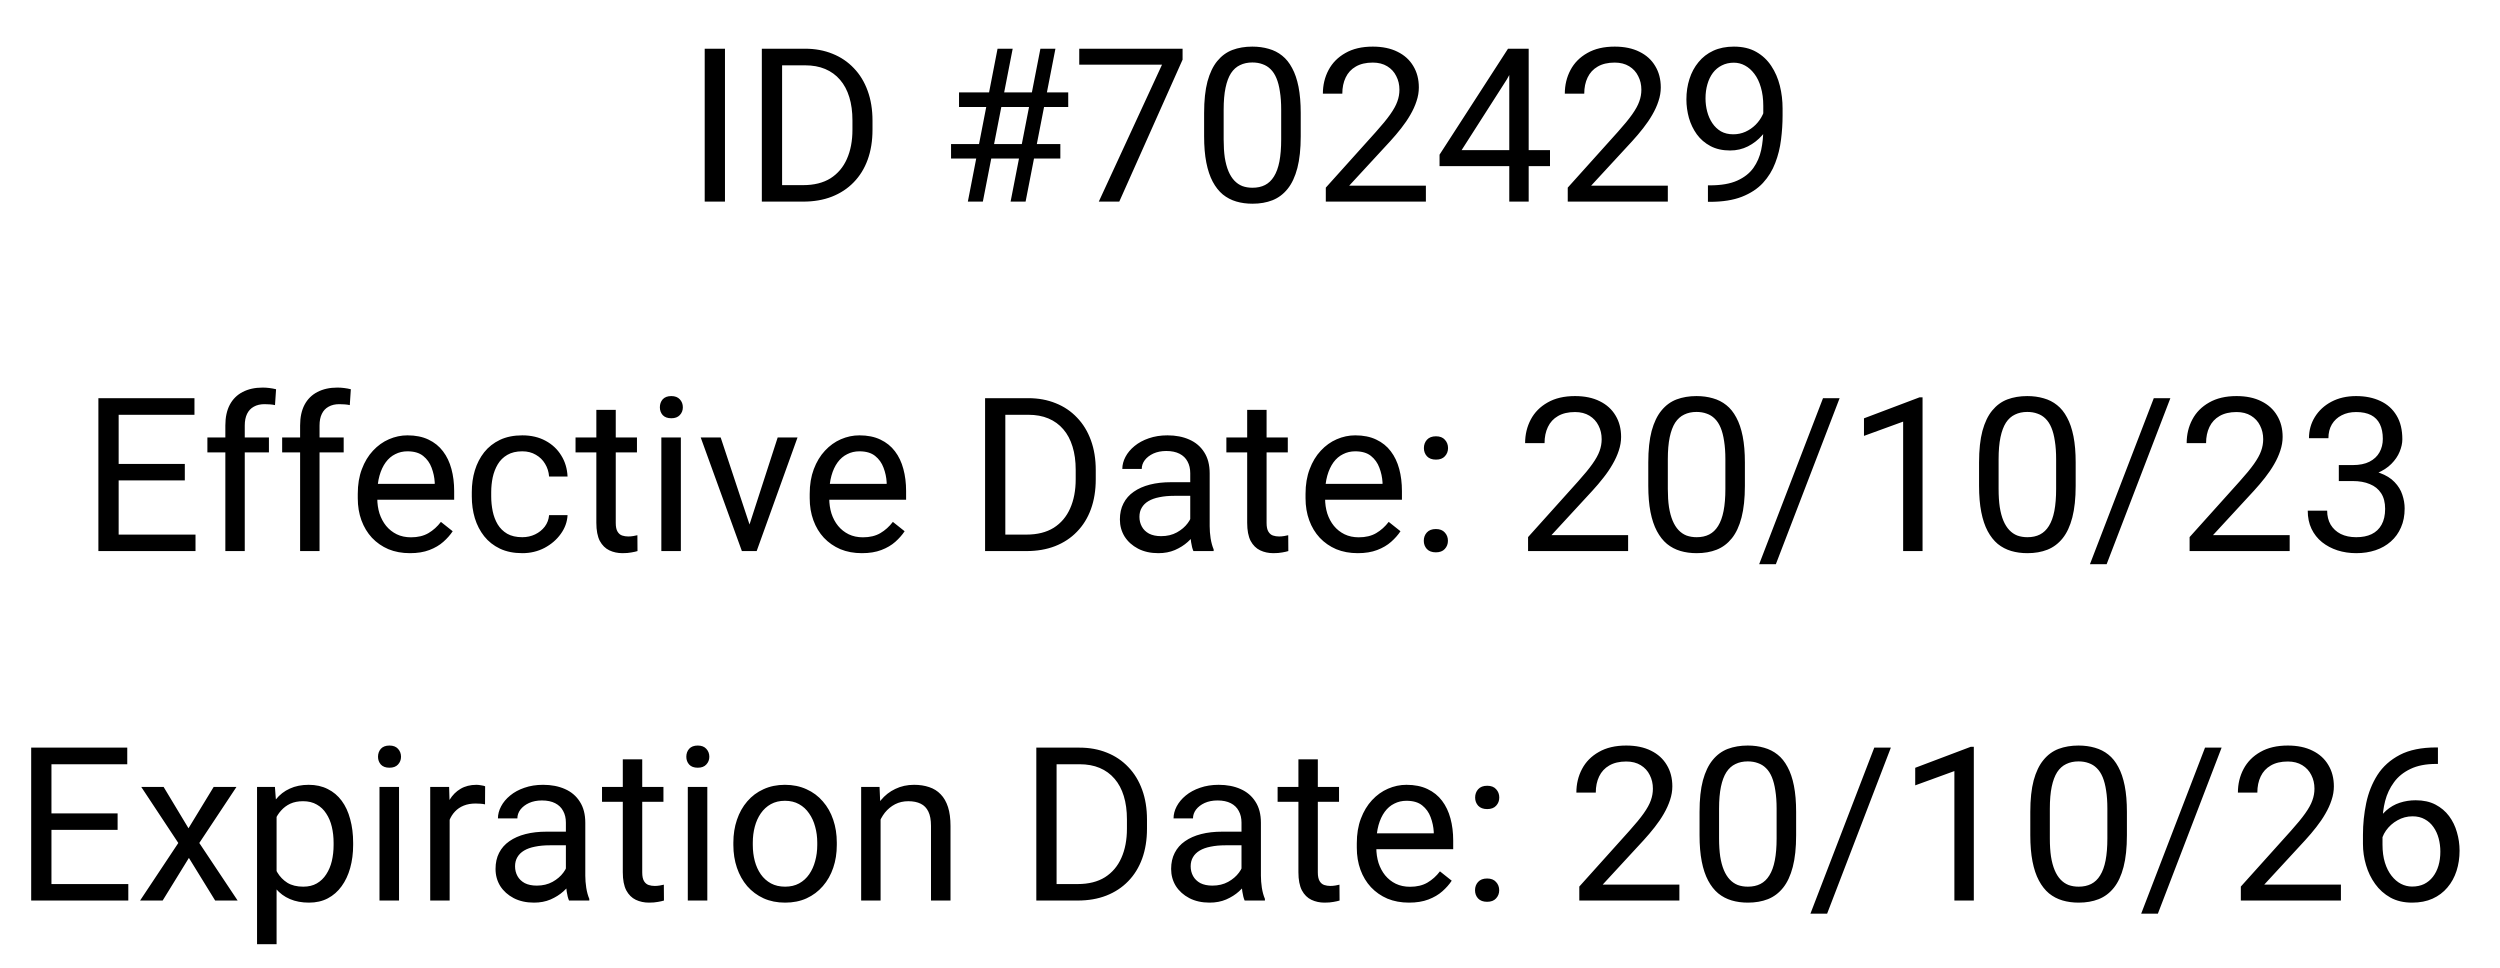<svg xmlns="http://www.w3.org/2000/svg" width="93" height="36" viewBox="0 0 93 36" fill="none"><path d="M26.969 1.812V7.5H26.215V1.812H26.969ZM29.879 7.5H28.691L28.699 6.887H29.879C30.285 6.887 30.624 6.802 30.895 6.633C31.165 6.461 31.369 6.221 31.504 5.914C31.642 5.604 31.711 5.242 31.711 4.828V4.48C31.711 4.155 31.672 3.866 31.594 3.613C31.516 3.358 31.401 3.143 31.25 2.969C31.099 2.792 30.914 2.658 30.695 2.566C30.479 2.475 30.23 2.43 29.949 2.43H28.668V1.812H29.949C30.322 1.812 30.662 1.875 30.969 2C31.276 2.122 31.54 2.301 31.762 2.535C31.986 2.767 32.158 3.048 32.277 3.379C32.397 3.707 32.457 4.077 32.457 4.488V4.828C32.457 5.24 32.397 5.611 32.277 5.941C32.158 6.27 31.984 6.549 31.758 6.781C31.534 7.013 31.263 7.191 30.945 7.316C30.63 7.439 30.275 7.5 29.879 7.5ZM29.094 1.812V7.5H28.34V1.812H29.094ZM36.004 7.5L37.109 1.812H37.672L36.562 7.5H36.004ZM37.594 7.5L38.703 1.812H39.262L38.152 7.5H37.594ZM39.738 3.98H35.676V3.438H39.738V3.98ZM39.445 5.898H35.379V5.359H39.445V5.898ZM43.992 1.812V2.219L41.637 7.5H40.875L43.227 2.406H40.148V1.812H43.992ZM48.387 4.203V5.07C48.387 5.536 48.345 5.93 48.262 6.25C48.178 6.57 48.059 6.828 47.902 7.023C47.746 7.219 47.557 7.361 47.336 7.449C47.117 7.535 46.87 7.578 46.594 7.578C46.375 7.578 46.173 7.551 45.988 7.496C45.803 7.441 45.637 7.354 45.488 7.234C45.342 7.112 45.217 6.953 45.113 6.758C45.009 6.562 44.93 6.326 44.875 6.047C44.82 5.768 44.793 5.443 44.793 5.07V4.203C44.793 3.737 44.835 3.346 44.918 3.031C45.004 2.716 45.125 2.464 45.281 2.273C45.438 2.081 45.625 1.943 45.844 1.859C46.065 1.776 46.312 1.734 46.586 1.734C46.807 1.734 47.01 1.762 47.195 1.816C47.383 1.868 47.55 1.953 47.695 2.07C47.841 2.185 47.965 2.339 48.066 2.531C48.171 2.721 48.25 2.954 48.305 3.23C48.359 3.507 48.387 3.831 48.387 4.203ZM47.66 5.188V4.082C47.66 3.827 47.645 3.603 47.613 3.41C47.585 3.215 47.542 3.048 47.484 2.91C47.427 2.772 47.354 2.66 47.266 2.574C47.18 2.488 47.079 2.426 46.965 2.387C46.853 2.345 46.727 2.324 46.586 2.324C46.414 2.324 46.262 2.357 46.129 2.422C45.996 2.484 45.884 2.585 45.793 2.723C45.704 2.861 45.637 3.042 45.59 3.266C45.543 3.49 45.52 3.762 45.52 4.082V5.188C45.52 5.443 45.534 5.668 45.562 5.863C45.594 6.059 45.639 6.228 45.699 6.371C45.759 6.512 45.832 6.628 45.918 6.719C46.004 6.81 46.103 6.878 46.215 6.922C46.329 6.964 46.456 6.984 46.594 6.984C46.771 6.984 46.926 6.951 47.059 6.883C47.191 6.815 47.302 6.71 47.391 6.566C47.482 6.421 47.55 6.234 47.594 6.008C47.638 5.779 47.66 5.505 47.66 5.188ZM53.043 6.906V7.5H49.32V6.98L51.184 4.906C51.413 4.651 51.59 4.435 51.715 4.258C51.842 4.078 51.931 3.918 51.98 3.777C52.033 3.634 52.059 3.488 52.059 3.34C52.059 3.152 52.02 2.983 51.941 2.832C51.866 2.678 51.754 2.556 51.605 2.465C51.457 2.374 51.277 2.328 51.066 2.328C50.814 2.328 50.603 2.378 50.434 2.477C50.267 2.573 50.142 2.708 50.059 2.883C49.975 3.057 49.934 3.258 49.934 3.484H49.211C49.211 3.164 49.281 2.871 49.422 2.605C49.562 2.34 49.771 2.129 50.047 1.973C50.323 1.814 50.663 1.734 51.066 1.734C51.426 1.734 51.733 1.798 51.988 1.926C52.243 2.051 52.439 2.228 52.574 2.457C52.712 2.684 52.781 2.949 52.781 3.254C52.781 3.421 52.753 3.59 52.695 3.762C52.641 3.931 52.564 4.1 52.465 4.27C52.368 4.439 52.255 4.605 52.125 4.77C51.997 4.934 51.861 5.095 51.715 5.254L50.191 6.906H53.043ZM57.66 5.586V6.18H53.551V5.754L56.098 1.812H56.688L56.055 2.953L54.371 5.586H57.66ZM56.867 1.812V7.5H56.145V1.812H56.867ZM62.043 6.906V7.5H58.32V6.98L60.184 4.906C60.413 4.651 60.59 4.435 60.715 4.258C60.842 4.078 60.931 3.918 60.98 3.777C61.033 3.634 61.059 3.488 61.059 3.34C61.059 3.152 61.02 2.983 60.941 2.832C60.866 2.678 60.754 2.556 60.605 2.465C60.457 2.374 60.277 2.328 60.066 2.328C59.814 2.328 59.603 2.378 59.434 2.477C59.267 2.573 59.142 2.708 59.059 2.883C58.975 3.057 58.934 3.258 58.934 3.484H58.211C58.211 3.164 58.281 2.871 58.422 2.605C58.562 2.34 58.771 2.129 59.047 1.973C59.323 1.814 59.663 1.734 60.066 1.734C60.426 1.734 60.733 1.798 60.988 1.926C61.243 2.051 61.439 2.228 61.574 2.457C61.712 2.684 61.781 2.949 61.781 3.254C61.781 3.421 61.753 3.59 61.695 3.762C61.641 3.931 61.564 4.1 61.465 4.27C61.368 4.439 61.255 4.605 61.125 4.77C60.997 4.934 60.861 5.095 60.715 5.254L59.191 6.906H62.043ZM63.535 6.895H63.609C64.026 6.895 64.365 6.836 64.625 6.719C64.885 6.602 65.086 6.444 65.227 6.246C65.367 6.048 65.463 5.826 65.516 5.578C65.568 5.328 65.594 5.072 65.594 4.809V3.938C65.594 3.68 65.564 3.451 65.504 3.25C65.447 3.049 65.366 2.882 65.262 2.746C65.16 2.611 65.044 2.508 64.914 2.438C64.784 2.367 64.646 2.332 64.5 2.332C64.333 2.332 64.184 2.366 64.051 2.434C63.921 2.499 63.81 2.591 63.719 2.711C63.63 2.831 63.562 2.971 63.516 3.133C63.469 3.294 63.445 3.47 63.445 3.66C63.445 3.829 63.466 3.993 63.508 4.152C63.55 4.311 63.613 4.454 63.699 4.582C63.785 4.71 63.892 4.811 64.019 4.887C64.15 4.96 64.302 4.996 64.477 4.996C64.638 4.996 64.789 4.965 64.93 4.902C65.073 4.837 65.199 4.75 65.309 4.641C65.421 4.529 65.509 4.402 65.574 4.262C65.642 4.121 65.681 3.974 65.691 3.82H66.035C66.035 4.036 65.992 4.25 65.906 4.461C65.823 4.669 65.706 4.859 65.555 5.031C65.404 5.203 65.227 5.341 65.023 5.445C64.82 5.547 64.599 5.598 64.359 5.598C64.078 5.598 63.835 5.543 63.629 5.434C63.423 5.324 63.254 5.178 63.121 4.996C62.991 4.814 62.893 4.611 62.828 4.387C62.766 4.16 62.734 3.931 62.734 3.699C62.734 3.428 62.772 3.174 62.848 2.938C62.923 2.701 63.035 2.492 63.184 2.312C63.332 2.13 63.516 1.988 63.734 1.887C63.956 1.785 64.211 1.734 64.5 1.734C64.826 1.734 65.103 1.799 65.332 1.93C65.561 2.06 65.747 2.234 65.891 2.453C66.037 2.672 66.143 2.918 66.211 3.191C66.279 3.465 66.312 3.746 66.312 4.035V4.297C66.312 4.591 66.293 4.891 66.254 5.195C66.217 5.497 66.146 5.786 66.039 6.062C65.935 6.339 65.783 6.586 65.582 6.805C65.382 7.021 65.12 7.193 64.797 7.32C64.477 7.445 64.081 7.508 63.609 7.508H63.535V6.895Z" fill="black"></path><path d="M7.273 19.887V20.5H4.262V19.887H7.273ZM4.414 14.812V20.5H3.66V14.812H4.414ZM6.875 17.258V17.871H4.262V17.258H6.875ZM7.234 14.812V15.43H4.262V14.812H7.234ZM9.105 20.5H8.383V15.828C8.383 15.523 8.438 15.267 8.547 15.059C8.659 14.848 8.819 14.689 9.027 14.582C9.236 14.473 9.483 14.418 9.77 14.418C9.853 14.418 9.936 14.423 10.02 14.434C10.105 14.444 10.189 14.46 10.27 14.48L10.23 15.07C10.176 15.057 10.113 15.048 10.043 15.043C9.975 15.038 9.908 15.035 9.84 15.035C9.686 15.035 9.553 15.066 9.441 15.129C9.332 15.189 9.249 15.277 9.191 15.395C9.134 15.512 9.105 15.656 9.105 15.828V20.5ZM10.004 16.273V16.828H7.715V16.273H10.004ZM11.887 20.5H11.164V15.828C11.164 15.523 11.219 15.267 11.328 15.059C11.44 14.848 11.6 14.689 11.809 14.582C12.017 14.473 12.264 14.418 12.551 14.418C12.634 14.418 12.717 14.423 12.801 14.434C12.887 14.444 12.97 14.46 13.051 14.48L13.012 15.07C12.957 15.057 12.895 15.048 12.824 15.043C12.757 15.038 12.689 15.035 12.621 15.035C12.467 15.035 12.335 15.066 12.223 15.129C12.113 15.189 12.03 15.277 11.973 15.395C11.915 15.512 11.887 15.656 11.887 15.828V20.5ZM12.785 16.273V16.828H10.496V16.273H12.785ZM15.25 20.578C14.956 20.578 14.689 20.529 14.449 20.43C14.212 20.328 14.008 20.186 13.836 20.004C13.667 19.822 13.537 19.605 13.445 19.355C13.354 19.105 13.309 18.832 13.309 18.535V18.371C13.309 18.027 13.359 17.721 13.461 17.453C13.562 17.182 13.7 16.953 13.875 16.766C14.05 16.578 14.247 16.436 14.469 16.34C14.69 16.244 14.919 16.195 15.156 16.195C15.458 16.195 15.719 16.247 15.938 16.352C16.159 16.456 16.34 16.602 16.48 16.789C16.621 16.974 16.725 17.193 16.793 17.445C16.861 17.695 16.895 17.969 16.895 18.266V18.59H13.738V18H16.172V17.945C16.162 17.758 16.122 17.576 16.055 17.398C15.99 17.221 15.885 17.076 15.742 16.961C15.599 16.846 15.404 16.789 15.156 16.789C14.992 16.789 14.841 16.824 14.703 16.895C14.565 16.962 14.447 17.064 14.348 17.199C14.249 17.335 14.172 17.5 14.117 17.695C14.062 17.891 14.035 18.116 14.035 18.371V18.535C14.035 18.736 14.062 18.924 14.117 19.102C14.175 19.276 14.257 19.43 14.363 19.562C14.473 19.695 14.604 19.799 14.758 19.875C14.914 19.951 15.091 19.988 15.289 19.988C15.544 19.988 15.76 19.936 15.938 19.832C16.115 19.728 16.27 19.588 16.402 19.414L16.84 19.762C16.749 19.9 16.633 20.031 16.492 20.156C16.352 20.281 16.178 20.383 15.973 20.461C15.77 20.539 15.529 20.578 15.25 20.578ZM19.43 19.984C19.602 19.984 19.76 19.949 19.906 19.879C20.052 19.809 20.172 19.712 20.266 19.59C20.359 19.465 20.413 19.323 20.426 19.164H21.113C21.1 19.414 21.016 19.647 20.859 19.863C20.706 20.077 20.504 20.25 20.254 20.383C20.004 20.513 19.729 20.578 19.43 20.578C19.112 20.578 18.835 20.522 18.598 20.41C18.363 20.298 18.168 20.145 18.012 19.949C17.858 19.754 17.742 19.53 17.664 19.277C17.588 19.022 17.551 18.753 17.551 18.469V18.305C17.551 18.021 17.588 17.753 17.664 17.5C17.742 17.245 17.858 17.02 18.012 16.824C18.168 16.629 18.363 16.475 18.598 16.363C18.835 16.251 19.112 16.195 19.43 16.195C19.76 16.195 20.049 16.263 20.297 16.398C20.544 16.531 20.738 16.713 20.879 16.945C21.022 17.174 21.1 17.435 21.113 17.727H20.426C20.413 17.552 20.363 17.395 20.277 17.254C20.194 17.113 20.079 17.001 19.934 16.918C19.79 16.832 19.622 16.789 19.43 16.789C19.208 16.789 19.022 16.833 18.871 16.922C18.723 17.008 18.604 17.125 18.516 17.273C18.43 17.419 18.367 17.582 18.328 17.762C18.292 17.939 18.273 18.12 18.273 18.305V18.469C18.273 18.654 18.292 18.836 18.328 19.016C18.365 19.195 18.426 19.358 18.512 19.504C18.6 19.65 18.719 19.767 18.867 19.855C19.018 19.941 19.206 19.984 19.43 19.984ZM23.695 16.273V16.828H21.41V16.273H23.695ZM22.184 15.246H22.906V19.453C22.906 19.596 22.928 19.704 22.973 19.777C23.017 19.85 23.074 19.898 23.145 19.922C23.215 19.945 23.29 19.957 23.371 19.957C23.431 19.957 23.494 19.952 23.559 19.941C23.626 19.928 23.677 19.918 23.711 19.91L23.715 20.5C23.658 20.518 23.582 20.535 23.488 20.551C23.397 20.569 23.287 20.578 23.156 20.578C22.979 20.578 22.816 20.543 22.668 20.473C22.52 20.402 22.401 20.285 22.312 20.121C22.227 19.954 22.184 19.73 22.184 19.449V15.246ZM25.328 16.273V20.5H24.602V16.273H25.328ZM24.547 15.152C24.547 15.035 24.582 14.936 24.652 14.855C24.725 14.775 24.832 14.734 24.973 14.734C25.111 14.734 25.216 14.775 25.289 14.855C25.365 14.936 25.402 15.035 25.402 15.152C25.402 15.264 25.365 15.361 25.289 15.441C25.216 15.52 25.111 15.559 24.973 15.559C24.832 15.559 24.725 15.52 24.652 15.441C24.582 15.361 24.547 15.264 24.547 15.152ZM27.773 19.848L28.93 16.273H29.668L28.148 20.5H27.664L27.773 19.848ZM26.809 16.273L28 19.867L28.082 20.5H27.598L26.066 16.273H26.809ZM32.062 20.578C31.768 20.578 31.501 20.529 31.262 20.43C31.025 20.328 30.82 20.186 30.648 20.004C30.479 19.822 30.349 19.605 30.258 19.355C30.167 19.105 30.121 18.832 30.121 18.535V18.371C30.121 18.027 30.172 17.721 30.273 17.453C30.375 17.182 30.513 16.953 30.688 16.766C30.862 16.578 31.06 16.436 31.281 16.34C31.503 16.244 31.732 16.195 31.969 16.195C32.271 16.195 32.531 16.247 32.75 16.352C32.971 16.456 33.152 16.602 33.293 16.789C33.434 16.974 33.538 17.193 33.605 17.445C33.673 17.695 33.707 17.969 33.707 18.266V18.59H30.551V18H32.984V17.945C32.974 17.758 32.935 17.576 32.867 17.398C32.802 17.221 32.698 17.076 32.555 16.961C32.411 16.846 32.216 16.789 31.969 16.789C31.805 16.789 31.654 16.824 31.516 16.895C31.378 16.962 31.259 17.064 31.16 17.199C31.061 17.335 30.984 17.5 30.93 17.695C30.875 17.891 30.848 18.116 30.848 18.371V18.535C30.848 18.736 30.875 18.924 30.93 19.102C30.987 19.276 31.069 19.43 31.176 19.562C31.285 19.695 31.417 19.799 31.57 19.875C31.727 19.951 31.904 19.988 32.102 19.988C32.357 19.988 32.573 19.936 32.75 19.832C32.927 19.728 33.082 19.588 33.215 19.414L33.652 19.762C33.561 19.9 33.445 20.031 33.305 20.156C33.164 20.281 32.991 20.383 32.785 20.461C32.582 20.539 32.341 20.578 32.062 20.578ZM38.184 20.5H36.996L37.004 19.887H38.184C38.59 19.887 38.928 19.802 39.199 19.633C39.47 19.461 39.673 19.221 39.809 18.914C39.947 18.604 40.016 18.242 40.016 17.828V17.48C40.016 17.155 39.977 16.866 39.898 16.613C39.82 16.358 39.706 16.143 39.555 15.969C39.404 15.792 39.219 15.658 39 15.566C38.784 15.475 38.535 15.43 38.254 15.43H36.973V14.812H38.254C38.626 14.812 38.966 14.875 39.273 15C39.581 15.122 39.845 15.301 40.066 15.535C40.29 15.767 40.462 16.048 40.582 16.379C40.702 16.707 40.762 17.077 40.762 17.488V17.828C40.762 18.24 40.702 18.611 40.582 18.941C40.462 19.27 40.289 19.549 40.062 19.781C39.839 20.013 39.568 20.191 39.25 20.316C38.935 20.439 38.579 20.5 38.184 20.5ZM37.398 14.812V20.5H36.645V14.812H37.398ZM44.277 19.777V17.602C44.277 17.435 44.243 17.29 44.176 17.168C44.111 17.043 44.012 16.947 43.879 16.879C43.746 16.811 43.582 16.777 43.387 16.777C43.204 16.777 43.044 16.809 42.906 16.871C42.771 16.934 42.664 17.016 42.586 17.117C42.51 17.219 42.473 17.328 42.473 17.445H41.75C41.75 17.294 41.789 17.145 41.867 16.996C41.945 16.848 42.057 16.713 42.203 16.594C42.352 16.471 42.529 16.375 42.734 16.305C42.943 16.232 43.175 16.195 43.43 16.195C43.737 16.195 44.008 16.247 44.242 16.352C44.479 16.456 44.664 16.613 44.797 16.824C44.932 17.033 45 17.294 45 17.609V19.578C45 19.719 45.012 19.869 45.035 20.027C45.061 20.186 45.099 20.323 45.148 20.438V20.5H44.395C44.358 20.417 44.329 20.306 44.309 20.168C44.288 20.027 44.277 19.897 44.277 19.777ZM44.402 17.938L44.41 18.445H43.68C43.474 18.445 43.29 18.462 43.129 18.496C42.967 18.527 42.832 18.576 42.723 18.641C42.613 18.706 42.53 18.788 42.473 18.887C42.415 18.983 42.387 19.096 42.387 19.227C42.387 19.359 42.417 19.48 42.477 19.59C42.536 19.699 42.626 19.787 42.746 19.852C42.868 19.914 43.018 19.945 43.195 19.945C43.417 19.945 43.612 19.898 43.781 19.805C43.95 19.711 44.085 19.596 44.184 19.461C44.285 19.326 44.34 19.194 44.348 19.066L44.656 19.414C44.638 19.523 44.589 19.645 44.508 19.777C44.427 19.91 44.319 20.038 44.184 20.16C44.051 20.28 43.892 20.38 43.707 20.461C43.525 20.539 43.319 20.578 43.09 20.578C42.803 20.578 42.552 20.522 42.336 20.41C42.122 20.298 41.956 20.148 41.836 19.961C41.719 19.771 41.66 19.559 41.66 19.324C41.66 19.098 41.704 18.898 41.793 18.727C41.882 18.552 42.009 18.408 42.176 18.293C42.342 18.176 42.543 18.087 42.777 18.027C43.012 17.967 43.273 17.938 43.562 17.938H44.402ZM47.906 16.273V16.828H45.621V16.273H47.906ZM46.395 15.246H47.117V19.453C47.117 19.596 47.139 19.704 47.184 19.777C47.228 19.85 47.285 19.898 47.355 19.922C47.426 19.945 47.501 19.957 47.582 19.957C47.642 19.957 47.704 19.952 47.77 19.941C47.837 19.928 47.888 19.918 47.922 19.91L47.926 20.5C47.868 20.518 47.793 20.535 47.699 20.551C47.608 20.569 47.497 20.578 47.367 20.578C47.19 20.578 47.027 20.543 46.879 20.473C46.73 20.402 46.612 20.285 46.523 20.121C46.438 19.954 46.395 19.73 46.395 19.449V15.246ZM50.508 20.578C50.214 20.578 49.947 20.529 49.707 20.43C49.47 20.328 49.266 20.186 49.094 20.004C48.925 19.822 48.794 19.605 48.703 19.355C48.612 19.105 48.566 18.832 48.566 18.535V18.371C48.566 18.027 48.617 17.721 48.719 17.453C48.82 17.182 48.958 16.953 49.133 16.766C49.307 16.578 49.505 16.436 49.727 16.34C49.948 16.244 50.177 16.195 50.414 16.195C50.716 16.195 50.977 16.247 51.195 16.352C51.417 16.456 51.598 16.602 51.738 16.789C51.879 16.974 51.983 17.193 52.051 17.445C52.118 17.695 52.152 17.969 52.152 18.266V18.59H48.996V18H51.43V17.945C51.419 17.758 51.38 17.576 51.312 17.398C51.247 17.221 51.143 17.076 51 16.961C50.857 16.846 50.661 16.789 50.414 16.789C50.25 16.789 50.099 16.824 49.961 16.895C49.823 16.962 49.704 17.064 49.605 17.199C49.507 17.335 49.43 17.5 49.375 17.695C49.32 17.891 49.293 18.116 49.293 18.371V18.535C49.293 18.736 49.32 18.924 49.375 19.102C49.432 19.276 49.514 19.43 49.621 19.562C49.73 19.695 49.862 19.799 50.016 19.875C50.172 19.951 50.349 19.988 50.547 19.988C50.802 19.988 51.018 19.936 51.195 19.832C51.372 19.728 51.527 19.588 51.66 19.414L52.098 19.762C52.007 19.9 51.891 20.031 51.75 20.156C51.609 20.281 51.436 20.383 51.23 20.461C51.027 20.539 50.786 20.578 50.508 20.578ZM52.965 20.117C52.965 19.995 53.003 19.892 53.078 19.809C53.156 19.723 53.268 19.68 53.414 19.68C53.56 19.68 53.671 19.723 53.746 19.809C53.824 19.892 53.863 19.995 53.863 20.117C53.863 20.237 53.824 20.338 53.746 20.422C53.671 20.505 53.56 20.547 53.414 20.547C53.268 20.547 53.156 20.505 53.078 20.422C53.003 20.338 52.965 20.237 52.965 20.117ZM52.969 16.668C52.969 16.546 53.007 16.443 53.082 16.359C53.16 16.273 53.272 16.23 53.418 16.23C53.564 16.23 53.675 16.273 53.75 16.359C53.828 16.443 53.867 16.546 53.867 16.668C53.867 16.788 53.828 16.889 53.75 16.973C53.675 17.056 53.564 17.098 53.418 17.098C53.272 17.098 53.16 17.056 53.082 16.973C53.007 16.889 52.969 16.788 52.969 16.668ZM60.566 19.906V20.5H56.844V19.98L58.707 17.906C58.936 17.651 59.113 17.435 59.238 17.258C59.366 17.078 59.454 16.918 59.504 16.777C59.556 16.634 59.582 16.488 59.582 16.34C59.582 16.152 59.543 15.983 59.465 15.832C59.389 15.678 59.277 15.556 59.129 15.465C58.98 15.374 58.801 15.328 58.59 15.328C58.337 15.328 58.126 15.378 57.957 15.477C57.79 15.573 57.665 15.708 57.582 15.883C57.499 16.057 57.457 16.258 57.457 16.484H56.734C56.734 16.164 56.805 15.871 56.945 15.605C57.086 15.34 57.294 15.129 57.57 14.973C57.846 14.814 58.186 14.734 58.59 14.734C58.949 14.734 59.257 14.798 59.512 14.926C59.767 15.051 59.962 15.228 60.098 15.457C60.236 15.684 60.305 15.949 60.305 16.254C60.305 16.421 60.276 16.59 60.219 16.762C60.164 16.931 60.087 17.1 59.988 17.27C59.892 17.439 59.779 17.605 59.648 17.77C59.521 17.934 59.384 18.095 59.238 18.254L57.715 19.906H60.566ZM64.91 17.203V18.07C64.91 18.537 64.868 18.93 64.785 19.25C64.702 19.57 64.582 19.828 64.426 20.023C64.269 20.219 64.081 20.361 63.859 20.449C63.641 20.535 63.393 20.578 63.117 20.578C62.898 20.578 62.697 20.551 62.512 20.496C62.327 20.441 62.16 20.354 62.012 20.234C61.866 20.112 61.741 19.953 61.637 19.758C61.533 19.562 61.453 19.326 61.398 19.047C61.344 18.768 61.316 18.443 61.316 18.07V17.203C61.316 16.737 61.358 16.346 61.441 16.031C61.527 15.716 61.648 15.463 61.805 15.273C61.961 15.081 62.148 14.943 62.367 14.859C62.589 14.776 62.836 14.734 63.109 14.734C63.331 14.734 63.534 14.762 63.719 14.816C63.906 14.868 64.073 14.953 64.219 15.07C64.365 15.185 64.488 15.338 64.59 15.531C64.694 15.721 64.773 15.954 64.828 16.23C64.883 16.506 64.91 16.831 64.91 17.203ZM64.184 18.188V17.082C64.184 16.827 64.168 16.603 64.137 16.41C64.108 16.215 64.065 16.048 64.008 15.91C63.95 15.772 63.878 15.66 63.789 15.574C63.703 15.488 63.603 15.426 63.488 15.387C63.376 15.345 63.25 15.324 63.109 15.324C62.938 15.324 62.785 15.357 62.652 15.422C62.52 15.484 62.408 15.585 62.316 15.723C62.228 15.861 62.16 16.042 62.113 16.266C62.066 16.49 62.043 16.762 62.043 17.082V18.188C62.043 18.443 62.057 18.668 62.086 18.863C62.117 19.059 62.163 19.228 62.223 19.371C62.283 19.512 62.355 19.628 62.441 19.719C62.527 19.81 62.626 19.878 62.738 19.922C62.853 19.963 62.979 19.984 63.117 19.984C63.294 19.984 63.449 19.951 63.582 19.883C63.715 19.815 63.825 19.71 63.914 19.566C64.005 19.421 64.073 19.234 64.117 19.008C64.162 18.779 64.184 18.505 64.184 18.188ZM68.434 14.812L66.062 20.988H65.441L67.816 14.812H68.434ZM71.519 14.781V20.5H70.797V15.684L69.34 16.215V15.562L71.406 14.781H71.519ZM77.215 17.203V18.07C77.215 18.537 77.173 18.93 77.09 19.25C77.007 19.57 76.887 19.828 76.731 20.023C76.574 20.219 76.385 20.361 76.164 20.449C75.945 20.535 75.698 20.578 75.422 20.578C75.203 20.578 75.001 20.551 74.816 20.496C74.632 20.441 74.465 20.354 74.316 20.234C74.171 20.112 74.046 19.953 73.941 19.758C73.837 19.562 73.758 19.326 73.703 19.047C73.648 18.768 73.621 18.443 73.621 18.07V17.203C73.621 16.737 73.663 16.346 73.746 16.031C73.832 15.716 73.953 15.463 74.109 15.273C74.266 15.081 74.453 14.943 74.672 14.859C74.893 14.776 75.141 14.734 75.414 14.734C75.635 14.734 75.838 14.762 76.023 14.816C76.211 14.868 76.378 14.953 76.523 15.07C76.669 15.185 76.793 15.338 76.894 15.531C76.999 15.721 77.078 15.954 77.133 16.23C77.188 16.506 77.215 16.831 77.215 17.203ZM76.488 18.188V17.082C76.488 16.827 76.473 16.603 76.441 16.41C76.413 16.215 76.37 16.048 76.312 15.91C76.255 15.772 76.182 15.66 76.094 15.574C76.008 15.488 75.908 15.426 75.793 15.387C75.681 15.345 75.555 15.324 75.414 15.324C75.242 15.324 75.09 15.357 74.957 15.422C74.824 15.484 74.712 15.585 74.621 15.723C74.533 15.861 74.465 16.042 74.418 16.266C74.371 16.49 74.348 16.762 74.348 17.082V18.188C74.348 18.443 74.362 18.668 74.391 18.863C74.422 19.059 74.467 19.228 74.527 19.371C74.587 19.512 74.66 19.628 74.746 19.719C74.832 19.81 74.931 19.878 75.043 19.922C75.158 19.963 75.284 19.984 75.422 19.984C75.599 19.984 75.754 19.951 75.887 19.883C76.019 19.815 76.13 19.71 76.219 19.566C76.31 19.421 76.378 19.234 76.422 19.008C76.466 18.779 76.488 18.505 76.488 18.188ZM80.738 14.812L78.367 20.988H77.746L80.121 14.812H80.738ZM85.176 19.906V20.5H81.453V19.98L83.316 17.906C83.546 17.651 83.723 17.435 83.848 17.258C83.975 17.078 84.064 16.918 84.113 16.777C84.165 16.634 84.191 16.488 84.191 16.34C84.191 16.152 84.152 15.983 84.074 15.832C83.999 15.678 83.887 15.556 83.738 15.465C83.59 15.374 83.41 15.328 83.199 15.328C82.947 15.328 82.736 15.378 82.566 15.477C82.4 15.573 82.275 15.708 82.191 15.883C82.108 16.057 82.066 16.258 82.066 16.484H81.344C81.344 16.164 81.414 15.871 81.555 15.605C81.695 15.34 81.904 15.129 82.18 14.973C82.456 14.814 82.796 14.734 83.199 14.734C83.559 14.734 83.866 14.798 84.121 14.926C84.376 15.051 84.572 15.228 84.707 15.457C84.845 15.684 84.914 15.949 84.914 16.254C84.914 16.421 84.885 16.59 84.828 16.762C84.773 16.931 84.697 17.1 84.598 17.27C84.501 17.439 84.388 17.605 84.258 17.77C84.13 17.934 83.993 18.095 83.848 18.254L82.324 19.906H85.176ZM87.004 17.301H87.519C87.772 17.301 87.981 17.259 88.144 17.176C88.311 17.09 88.435 16.974 88.516 16.828C88.599 16.68 88.641 16.513 88.641 16.328C88.641 16.109 88.604 15.926 88.531 15.777C88.458 15.629 88.349 15.517 88.203 15.441C88.057 15.366 87.872 15.328 87.648 15.328C87.445 15.328 87.266 15.368 87.109 15.449C86.956 15.527 86.835 15.639 86.746 15.785C86.66 15.931 86.617 16.103 86.617 16.301H85.894C85.894 16.012 85.967 15.749 86.113 15.512C86.259 15.275 86.463 15.086 86.727 14.945C86.992 14.805 87.299 14.734 87.648 14.734C87.992 14.734 88.293 14.796 88.551 14.918C88.809 15.038 89.009 15.217 89.152 15.457C89.296 15.694 89.367 15.99 89.367 16.344C89.367 16.487 89.333 16.641 89.266 16.805C89.201 16.966 89.098 17.117 88.957 17.258C88.819 17.398 88.639 17.514 88.418 17.605C88.197 17.694 87.931 17.738 87.621 17.738H87.004V17.301ZM87.004 17.895V17.461H87.621C87.983 17.461 88.283 17.504 88.519 17.59C88.757 17.676 88.943 17.79 89.078 17.934C89.216 18.077 89.312 18.234 89.367 18.406C89.424 18.576 89.453 18.745 89.453 18.914C89.453 19.18 89.408 19.415 89.316 19.621C89.228 19.827 89.102 20.001 88.938 20.145C88.776 20.288 88.586 20.396 88.367 20.469C88.148 20.542 87.91 20.578 87.652 20.578C87.405 20.578 87.172 20.543 86.953 20.473C86.737 20.402 86.546 20.301 86.379 20.168C86.212 20.033 86.082 19.867 85.988 19.672C85.894 19.474 85.848 19.249 85.848 18.996H86.57C86.57 19.194 86.613 19.367 86.699 19.516C86.788 19.664 86.913 19.78 87.074 19.863C87.238 19.944 87.431 19.984 87.652 19.984C87.874 19.984 88.064 19.947 88.223 19.871C88.384 19.793 88.508 19.676 88.594 19.52C88.682 19.363 88.727 19.167 88.727 18.93C88.727 18.693 88.677 18.499 88.578 18.348C88.479 18.194 88.338 18.081 88.156 18.008C87.977 17.932 87.764 17.895 87.519 17.895H87.004Z" fill="black"></path><path d="M4.773 32.887V33.5H1.762V32.887H4.773ZM1.914 27.812V33.5H1.16V27.812H1.914ZM4.375 30.258V30.871H1.762V30.258H4.375ZM4.734 27.812V28.43H1.762V27.812H4.734ZM6.086 29.273L7.012 30.812L7.949 29.273H8.797L7.414 31.359L8.84 33.5H8.004L7.027 31.914L6.051 33.5H5.211L6.633 31.359L5.254 29.273H6.086ZM10.289 30.086V35.125H9.562V29.273H10.227L10.289 30.086ZM13.137 31.352V31.434C13.137 31.741 13.1 32.026 13.027 32.289C12.954 32.55 12.848 32.776 12.707 32.969C12.569 33.161 12.398 33.311 12.195 33.418C11.992 33.525 11.759 33.578 11.496 33.578C11.228 33.578 10.991 33.534 10.785 33.445C10.579 33.357 10.405 33.228 10.262 33.059C10.118 32.889 10.004 32.686 9.918 32.449C9.835 32.212 9.777 31.945 9.746 31.648V31.211C9.777 30.898 9.836 30.619 9.922 30.371C10.008 30.124 10.121 29.913 10.262 29.738C10.405 29.561 10.578 29.427 10.781 29.336C10.984 29.242 11.219 29.195 11.484 29.195C11.75 29.195 11.986 29.247 12.191 29.352C12.397 29.453 12.57 29.599 12.711 29.789C12.852 29.979 12.957 30.207 13.027 30.473C13.1 30.736 13.137 31.029 13.137 31.352ZM12.41 31.434V31.352C12.41 31.141 12.388 30.943 12.344 30.758C12.3 30.57 12.23 30.406 12.137 30.266C12.046 30.122 11.928 30.01 11.785 29.93C11.642 29.846 11.471 29.805 11.273 29.805C11.091 29.805 10.932 29.836 10.797 29.898C10.664 29.961 10.551 30.046 10.457 30.152C10.363 30.256 10.287 30.376 10.227 30.512C10.169 30.645 10.126 30.783 10.098 30.926V31.938C10.15 32.12 10.223 32.292 10.316 32.453C10.41 32.612 10.535 32.741 10.691 32.84C10.848 32.936 11.044 32.984 11.281 32.984C11.477 32.984 11.645 32.944 11.785 32.863C11.928 32.78 12.046 32.667 12.137 32.523C12.23 32.38 12.3 32.216 12.344 32.031C12.388 31.844 12.41 31.645 12.41 31.434ZM14.844 29.273V33.5H14.117V29.273H14.844ZM14.062 28.152C14.062 28.035 14.098 27.936 14.168 27.855C14.241 27.775 14.348 27.734 14.488 27.734C14.626 27.734 14.732 27.775 14.805 27.855C14.88 27.936 14.918 28.035 14.918 28.152C14.918 28.264 14.88 28.361 14.805 28.441C14.732 28.52 14.626 28.559 14.488 28.559C14.348 28.559 14.241 28.52 14.168 28.441C14.098 28.361 14.062 28.264 14.062 28.152ZM16.727 29.938V33.5H16.004V29.273H16.707L16.727 29.938ZM18.047 29.25L18.043 29.922C17.983 29.909 17.926 29.901 17.871 29.898C17.819 29.893 17.759 29.891 17.691 29.891C17.525 29.891 17.378 29.917 17.25 29.969C17.122 30.021 17.014 30.094 16.926 30.188C16.837 30.281 16.767 30.393 16.715 30.523C16.665 30.651 16.633 30.792 16.617 30.945L16.414 31.062C16.414 30.807 16.439 30.568 16.488 30.344C16.54 30.12 16.62 29.922 16.727 29.75C16.833 29.576 16.969 29.44 17.133 29.344C17.299 29.245 17.497 29.195 17.727 29.195C17.779 29.195 17.838 29.202 17.906 29.215C17.974 29.225 18.021 29.237 18.047 29.25ZM21.051 32.777V30.602C21.051 30.435 21.017 30.29 20.949 30.168C20.884 30.043 20.785 29.947 20.652 29.879C20.52 29.811 20.355 29.777 20.16 29.777C19.978 29.777 19.818 29.809 19.68 29.871C19.544 29.934 19.438 30.016 19.359 30.117C19.284 30.219 19.246 30.328 19.246 30.445H18.523C18.523 30.294 18.562 30.145 18.641 29.996C18.719 29.848 18.831 29.713 18.977 29.594C19.125 29.471 19.302 29.375 19.508 29.305C19.716 29.232 19.948 29.195 20.203 29.195C20.51 29.195 20.781 29.247 21.016 29.352C21.253 29.456 21.438 29.613 21.57 29.824C21.706 30.033 21.773 30.294 21.773 30.609V32.578C21.773 32.719 21.785 32.868 21.809 33.027C21.835 33.186 21.872 33.323 21.922 33.438V33.5H21.168C21.131 33.417 21.103 33.306 21.082 33.168C21.061 33.027 21.051 32.897 21.051 32.777ZM21.176 30.938L21.184 31.445H20.453C20.247 31.445 20.064 31.462 19.902 31.496C19.741 31.527 19.605 31.576 19.496 31.641C19.387 31.706 19.303 31.788 19.246 31.887C19.189 31.983 19.16 32.096 19.16 32.227C19.16 32.359 19.19 32.48 19.25 32.59C19.31 32.699 19.4 32.786 19.52 32.852C19.642 32.914 19.792 32.945 19.969 32.945C20.19 32.945 20.385 32.898 20.555 32.805C20.724 32.711 20.858 32.596 20.957 32.461C21.059 32.325 21.113 32.194 21.121 32.066L21.43 32.414C21.412 32.523 21.362 32.645 21.281 32.777C21.201 32.91 21.092 33.038 20.957 33.16C20.824 33.28 20.665 33.38 20.48 33.461C20.298 33.539 20.092 33.578 19.863 33.578C19.577 33.578 19.326 33.522 19.109 33.41C18.896 33.298 18.729 33.148 18.609 32.961C18.492 32.771 18.434 32.559 18.434 32.324C18.434 32.098 18.478 31.898 18.566 31.727C18.655 31.552 18.783 31.408 18.949 31.293C19.116 31.176 19.316 31.087 19.551 31.027C19.785 30.967 20.047 30.938 20.336 30.938H21.176ZM24.68 29.273V29.828H22.395V29.273H24.68ZM23.168 28.246H23.891V32.453C23.891 32.596 23.913 32.704 23.957 32.777C24.001 32.85 24.059 32.898 24.129 32.922C24.199 32.945 24.275 32.957 24.355 32.957C24.415 32.957 24.478 32.952 24.543 32.941C24.611 32.928 24.662 32.918 24.695 32.91L24.699 33.5C24.642 33.518 24.566 33.535 24.473 33.551C24.381 33.569 24.271 33.578 24.141 33.578C23.963 33.578 23.801 33.543 23.652 33.473C23.504 33.402 23.385 33.285 23.297 33.121C23.211 32.954 23.168 32.73 23.168 32.449V28.246ZM26.312 29.273V33.5H25.586V29.273H26.312ZM25.531 28.152C25.531 28.035 25.566 27.936 25.637 27.855C25.71 27.775 25.816 27.734 25.957 27.734C26.095 27.734 26.201 27.775 26.273 27.855C26.349 27.936 26.387 28.035 26.387 28.152C26.387 28.264 26.349 28.361 26.273 28.441C26.201 28.52 26.095 28.559 25.957 28.559C25.816 28.559 25.71 28.52 25.637 28.441C25.566 28.361 25.531 28.264 25.531 28.152ZM27.281 31.434V31.344C27.281 31.039 27.326 30.756 27.414 30.496C27.503 30.233 27.63 30.005 27.797 29.812C27.963 29.617 28.165 29.466 28.402 29.359C28.639 29.25 28.905 29.195 29.199 29.195C29.496 29.195 29.763 29.25 30 29.359C30.24 29.466 30.443 29.617 30.609 29.812C30.779 30.005 30.908 30.233 30.996 30.496C31.085 30.756 31.129 31.039 31.129 31.344V31.434C31.129 31.738 31.085 32.021 30.996 32.281C30.908 32.542 30.779 32.77 30.609 32.965C30.443 33.158 30.241 33.309 30.004 33.418C29.77 33.525 29.504 33.578 29.207 33.578C28.91 33.578 28.643 33.525 28.406 33.418C28.169 33.309 27.966 33.158 27.797 32.965C27.63 32.77 27.503 32.542 27.414 32.281C27.326 32.021 27.281 31.738 27.281 31.434ZM28.004 31.344V31.434C28.004 31.645 28.029 31.844 28.078 32.031C28.128 32.216 28.202 32.38 28.301 32.523C28.402 32.667 28.529 32.78 28.68 32.863C28.831 32.944 29.006 32.984 29.207 32.984C29.405 32.984 29.578 32.944 29.727 32.863C29.878 32.78 30.003 32.667 30.102 32.523C30.201 32.38 30.275 32.216 30.324 32.031C30.376 31.844 30.402 31.645 30.402 31.434V31.344C30.402 31.135 30.376 30.939 30.324 30.754C30.275 30.566 30.199 30.401 30.098 30.258C29.999 30.112 29.874 29.997 29.723 29.914C29.574 29.831 29.4 29.789 29.199 29.789C29.001 29.789 28.827 29.831 28.676 29.914C28.527 29.997 28.402 30.112 28.301 30.258C28.202 30.401 28.128 30.566 28.078 30.754C28.029 30.939 28.004 31.135 28.004 31.344ZM32.758 30.176V33.5H32.035V29.273H32.719L32.758 30.176ZM32.586 31.227L32.285 31.215C32.288 30.926 32.331 30.659 32.414 30.414C32.497 30.167 32.615 29.952 32.766 29.77C32.917 29.587 33.096 29.447 33.305 29.348C33.516 29.246 33.749 29.195 34.004 29.195C34.212 29.195 34.4 29.224 34.566 29.281C34.733 29.336 34.875 29.424 34.992 29.547C35.112 29.669 35.203 29.828 35.266 30.023C35.328 30.216 35.359 30.452 35.359 30.73V33.5H34.633V30.723C34.633 30.501 34.6 30.324 34.535 30.191C34.47 30.056 34.375 29.958 34.25 29.898C34.125 29.836 33.971 29.805 33.789 29.805C33.609 29.805 33.445 29.842 33.297 29.918C33.151 29.994 33.025 30.098 32.918 30.23C32.814 30.363 32.732 30.516 32.672 30.688C32.615 30.857 32.586 31.037 32.586 31.227ZM40.09 33.5H38.902L38.91 32.887H40.09C40.496 32.887 40.835 32.802 41.105 32.633C41.376 32.461 41.579 32.221 41.715 31.914C41.853 31.604 41.922 31.242 41.922 30.828V30.48C41.922 30.155 41.883 29.866 41.805 29.613C41.727 29.358 41.612 29.143 41.461 28.969C41.31 28.792 41.125 28.658 40.906 28.566C40.69 28.475 40.441 28.43 40.16 28.43H38.879V27.812H40.16C40.533 27.812 40.872 27.875 41.18 28C41.487 28.122 41.751 28.301 41.973 28.535C42.197 28.767 42.368 29.048 42.488 29.379C42.608 29.707 42.668 30.077 42.668 30.488V30.828C42.668 31.24 42.608 31.611 42.488 31.941C42.368 32.27 42.195 32.55 41.969 32.781C41.745 33.013 41.474 33.191 41.156 33.316C40.841 33.439 40.486 33.5 40.09 33.5ZM39.305 27.812V33.5H38.551V27.812H39.305ZM46.184 32.777V30.602C46.184 30.435 46.15 30.29 46.082 30.168C46.017 30.043 45.918 29.947 45.785 29.879C45.652 29.811 45.488 29.777 45.293 29.777C45.111 29.777 44.95 29.809 44.812 29.871C44.677 29.934 44.57 30.016 44.492 30.117C44.417 30.219 44.379 30.328 44.379 30.445H43.656C43.656 30.294 43.695 30.145 43.773 29.996C43.852 29.848 43.964 29.713 44.109 29.594C44.258 29.471 44.435 29.375 44.641 29.305C44.849 29.232 45.081 29.195 45.336 29.195C45.643 29.195 45.914 29.247 46.148 29.352C46.385 29.456 46.57 29.613 46.703 29.824C46.839 30.033 46.906 30.294 46.906 30.609V32.578C46.906 32.719 46.918 32.868 46.941 33.027C46.967 33.186 47.005 33.323 47.055 33.438V33.5H46.301C46.264 33.417 46.236 33.306 46.215 33.168C46.194 33.027 46.184 32.897 46.184 32.777ZM46.309 30.938L46.316 31.445H45.586C45.38 31.445 45.197 31.462 45.035 31.496C44.874 31.527 44.738 31.576 44.629 31.641C44.52 31.706 44.436 31.788 44.379 31.887C44.322 31.983 44.293 32.096 44.293 32.227C44.293 32.359 44.323 32.48 44.383 32.59C44.443 32.699 44.533 32.786 44.652 32.852C44.775 32.914 44.925 32.945 45.102 32.945C45.323 32.945 45.518 32.898 45.688 32.805C45.857 32.711 45.991 32.596 46.09 32.461C46.191 32.325 46.246 32.194 46.254 32.066L46.562 32.414C46.544 32.523 46.495 32.645 46.414 32.777C46.333 32.91 46.225 33.038 46.09 33.16C45.957 33.28 45.798 33.38 45.613 33.461C45.431 33.539 45.225 33.578 44.996 33.578C44.71 33.578 44.458 33.522 44.242 33.41C44.029 33.298 43.862 33.148 43.742 32.961C43.625 32.771 43.566 32.559 43.566 32.324C43.566 32.098 43.611 31.898 43.699 31.727C43.788 31.552 43.915 31.408 44.082 31.293C44.249 31.176 44.449 31.087 44.684 31.027C44.918 30.967 45.18 30.938 45.469 30.938H46.309ZM49.812 29.273V29.828H47.527V29.273H49.812ZM48.301 28.246H49.023V32.453C49.023 32.596 49.046 32.704 49.09 32.777C49.134 32.85 49.191 32.898 49.262 32.922C49.332 32.945 49.408 32.957 49.488 32.957C49.548 32.957 49.611 32.952 49.676 32.941C49.743 32.928 49.794 32.918 49.828 32.91L49.832 33.5C49.775 33.518 49.699 33.535 49.605 33.551C49.514 33.569 49.404 33.578 49.273 33.578C49.096 33.578 48.934 33.543 48.785 33.473C48.637 33.402 48.518 33.285 48.43 33.121C48.344 32.954 48.301 32.73 48.301 32.449V28.246ZM52.414 33.578C52.12 33.578 51.853 33.529 51.613 33.43C51.376 33.328 51.172 33.186 51 33.004C50.831 32.822 50.7 32.605 50.609 32.355C50.518 32.105 50.473 31.832 50.473 31.535V31.371C50.473 31.027 50.523 30.721 50.625 30.453C50.727 30.182 50.865 29.953 51.039 29.766C51.214 29.578 51.411 29.436 51.633 29.34C51.854 29.244 52.083 29.195 52.32 29.195C52.622 29.195 52.883 29.247 53.102 29.352C53.323 29.456 53.504 29.602 53.645 29.789C53.785 29.974 53.889 30.193 53.957 30.445C54.025 30.695 54.059 30.969 54.059 31.266V31.59H50.902V31H53.336V30.945C53.325 30.758 53.286 30.576 53.219 30.398C53.154 30.221 53.05 30.076 52.906 29.961C52.763 29.846 52.568 29.789 52.32 29.789C52.156 29.789 52.005 29.824 51.867 29.895C51.729 29.962 51.611 30.064 51.512 30.199C51.413 30.335 51.336 30.5 51.281 30.695C51.227 30.891 51.199 31.116 51.199 31.371V31.535C51.199 31.736 51.227 31.924 51.281 32.102C51.339 32.276 51.421 32.43 51.527 32.562C51.637 32.695 51.768 32.8 51.922 32.875C52.078 32.95 52.255 32.988 52.453 32.988C52.708 32.988 52.925 32.936 53.102 32.832C53.279 32.728 53.434 32.589 53.566 32.414L54.004 32.762C53.913 32.9 53.797 33.031 53.656 33.156C53.516 33.281 53.342 33.383 53.137 33.461C52.934 33.539 52.693 33.578 52.414 33.578ZM54.871 33.117C54.871 32.995 54.909 32.892 54.984 32.809C55.062 32.723 55.175 32.68 55.32 32.68C55.466 32.68 55.577 32.723 55.652 32.809C55.73 32.892 55.77 32.995 55.77 33.117C55.77 33.237 55.73 33.339 55.652 33.422C55.577 33.505 55.466 33.547 55.32 33.547C55.175 33.547 55.062 33.505 54.984 33.422C54.909 33.339 54.871 33.237 54.871 33.117ZM54.875 29.668C54.875 29.546 54.913 29.443 54.988 29.359C55.066 29.273 55.178 29.23 55.324 29.23C55.47 29.23 55.581 29.273 55.656 29.359C55.734 29.443 55.773 29.546 55.773 29.668C55.773 29.788 55.734 29.889 55.656 29.973C55.581 30.056 55.47 30.098 55.324 30.098C55.178 30.098 55.066 30.056 54.988 29.973C54.913 29.889 54.875 29.788 54.875 29.668ZM62.473 32.906V33.5H58.75V32.98L60.613 30.906C60.842 30.651 61.02 30.435 61.145 30.258C61.272 30.078 61.361 29.918 61.41 29.777C61.462 29.634 61.488 29.488 61.488 29.34C61.488 29.152 61.449 28.983 61.371 28.832C61.296 28.678 61.184 28.556 61.035 28.465C60.887 28.374 60.707 28.328 60.496 28.328C60.243 28.328 60.033 28.378 59.863 28.477C59.697 28.573 59.572 28.708 59.488 28.883C59.405 29.057 59.363 29.258 59.363 29.484H58.641C58.641 29.164 58.711 28.871 58.852 28.605C58.992 28.34 59.2 28.129 59.477 27.973C59.753 27.814 60.092 27.734 60.496 27.734C60.855 27.734 61.163 27.798 61.418 27.926C61.673 28.051 61.868 28.228 62.004 28.457C62.142 28.684 62.211 28.949 62.211 29.254C62.211 29.421 62.182 29.59 62.125 29.762C62.07 29.931 61.993 30.1 61.895 30.27C61.798 30.439 61.685 30.605 61.555 30.77C61.427 30.934 61.29 31.095 61.145 31.254L59.621 32.906H62.473ZM66.816 30.203V31.07C66.816 31.537 66.775 31.93 66.691 32.25C66.608 32.57 66.488 32.828 66.332 33.023C66.176 33.219 65.987 33.361 65.766 33.449C65.547 33.535 65.299 33.578 65.023 33.578C64.805 33.578 64.603 33.551 64.418 33.496C64.233 33.441 64.066 33.354 63.918 33.234C63.772 33.112 63.647 32.953 63.543 32.758C63.439 32.562 63.359 32.325 63.305 32.047C63.25 31.768 63.223 31.443 63.223 31.07V30.203C63.223 29.737 63.264 29.346 63.348 29.031C63.434 28.716 63.555 28.463 63.711 28.273C63.867 28.081 64.055 27.943 64.273 27.859C64.495 27.776 64.742 27.734 65.016 27.734C65.237 27.734 65.44 27.762 65.625 27.816C65.812 27.869 65.979 27.953 66.125 28.07C66.271 28.185 66.394 28.338 66.496 28.531C66.6 28.721 66.68 28.954 66.734 29.23C66.789 29.506 66.816 29.831 66.816 30.203ZM66.09 31.188V30.082C66.09 29.827 66.074 29.603 66.043 29.41C66.014 29.215 65.971 29.048 65.914 28.91C65.857 28.772 65.784 28.66 65.695 28.574C65.609 28.488 65.509 28.426 65.394 28.387C65.283 28.345 65.156 28.324 65.016 28.324C64.844 28.324 64.691 28.357 64.559 28.422C64.426 28.484 64.314 28.585 64.223 28.723C64.134 28.861 64.066 29.042 64.019 29.266C63.973 29.49 63.949 29.762 63.949 30.082V31.188C63.949 31.443 63.964 31.668 63.992 31.863C64.023 32.059 64.069 32.228 64.129 32.371C64.189 32.512 64.262 32.628 64.348 32.719C64.434 32.81 64.533 32.878 64.644 32.922C64.759 32.964 64.885 32.984 65.023 32.984C65.201 32.984 65.356 32.95 65.488 32.883C65.621 32.815 65.732 32.71 65.82 32.566C65.912 32.421 65.979 32.234 66.023 32.008C66.068 31.779 66.09 31.505 66.09 31.188ZM70.34 27.812L67.969 33.988H67.348L69.723 27.812H70.34ZM73.426 27.781V33.5H72.703V28.684L71.246 29.215V28.562L73.312 27.781H73.426ZM79.121 30.203V31.07C79.121 31.537 79.079 31.93 78.996 32.25C78.913 32.57 78.793 32.828 78.637 33.023C78.481 33.219 78.292 33.361 78.07 33.449C77.852 33.535 77.604 33.578 77.328 33.578C77.109 33.578 76.908 33.551 76.723 33.496C76.538 33.441 76.371 33.354 76.223 33.234C76.077 33.112 75.952 32.953 75.848 32.758C75.743 32.562 75.664 32.325 75.609 32.047C75.555 31.768 75.527 31.443 75.527 31.07V30.203C75.527 29.737 75.569 29.346 75.652 29.031C75.738 28.716 75.859 28.463 76.016 28.273C76.172 28.081 76.359 27.943 76.578 27.859C76.799 27.776 77.047 27.734 77.32 27.734C77.542 27.734 77.745 27.762 77.93 27.816C78.117 27.869 78.284 27.953 78.43 28.07C78.576 28.185 78.699 28.338 78.801 28.531C78.905 28.721 78.984 28.954 79.039 29.23C79.094 29.506 79.121 29.831 79.121 30.203ZM78.394 31.188V30.082C78.394 29.827 78.379 29.603 78.348 29.41C78.319 29.215 78.276 29.048 78.219 28.91C78.162 28.772 78.088 28.66 78 28.574C77.914 28.488 77.814 28.426 77.699 28.387C77.587 28.345 77.461 28.324 77.32 28.324C77.148 28.324 76.996 28.357 76.863 28.422C76.731 28.484 76.618 28.585 76.527 28.723C76.439 28.861 76.371 29.042 76.324 29.266C76.277 29.49 76.254 29.762 76.254 30.082V31.188C76.254 31.443 76.268 31.668 76.297 31.863C76.328 32.059 76.374 32.228 76.434 32.371C76.493 32.512 76.566 32.628 76.652 32.719C76.738 32.81 76.837 32.878 76.949 32.922C77.064 32.964 77.19 32.984 77.328 32.984C77.505 32.984 77.66 32.95 77.793 32.883C77.926 32.815 78.037 32.71 78.125 32.566C78.216 32.421 78.284 32.234 78.328 32.008C78.372 31.779 78.394 31.505 78.394 31.188ZM82.644 27.812L80.273 33.988H79.652L82.027 27.812H82.644ZM87.082 32.906V33.5H83.359V32.98L85.223 30.906C85.452 30.651 85.629 30.435 85.754 30.258C85.882 30.078 85.97 29.918 86.019 29.777C86.072 29.634 86.098 29.488 86.098 29.34C86.098 29.152 86.059 28.983 85.981 28.832C85.905 28.678 85.793 28.556 85.644 28.465C85.496 28.374 85.316 28.328 85.106 28.328C84.853 28.328 84.642 28.378 84.473 28.477C84.306 28.573 84.181 28.708 84.098 28.883C84.014 29.057 83.973 29.258 83.973 29.484H83.25C83.25 29.164 83.32 28.871 83.461 28.605C83.602 28.34 83.81 28.129 84.086 27.973C84.362 27.814 84.702 27.734 85.106 27.734C85.465 27.734 85.772 27.798 86.027 27.926C86.283 28.051 86.478 28.228 86.613 28.457C86.751 28.684 86.82 28.949 86.82 29.254C86.82 29.421 86.792 29.59 86.734 29.762C86.68 29.931 86.603 30.1 86.504 30.27C86.408 30.439 86.294 30.605 86.164 30.77C86.037 30.934 85.9 31.095 85.754 31.254L84.231 32.906H87.082ZM90.629 27.805H90.691V28.418H90.629C90.246 28.418 89.926 28.48 89.668 28.605C89.41 28.728 89.206 28.893 89.055 29.102C88.904 29.307 88.794 29.539 88.727 29.797C88.662 30.055 88.629 30.316 88.629 30.582V31.418C88.629 31.671 88.659 31.895 88.719 32.09C88.779 32.283 88.861 32.445 88.965 32.578C89.069 32.711 89.186 32.811 89.316 32.879C89.449 32.947 89.587 32.98 89.731 32.98C89.897 32.98 90.046 32.949 90.176 32.887C90.306 32.822 90.415 32.732 90.504 32.617C90.595 32.5 90.664 32.362 90.711 32.203C90.758 32.044 90.781 31.87 90.781 31.68C90.781 31.51 90.76 31.348 90.719 31.191C90.677 31.033 90.613 30.892 90.527 30.77C90.441 30.645 90.333 30.547 90.203 30.477C90.076 30.404 89.923 30.367 89.746 30.367C89.546 30.367 89.358 30.417 89.184 30.516C89.012 30.612 88.87 30.74 88.758 30.898C88.648 31.055 88.586 31.225 88.57 31.41L88.188 31.406C88.224 31.115 88.292 30.866 88.391 30.66C88.492 30.452 88.617 30.283 88.766 30.152C88.917 30.02 89.085 29.923 89.269 29.863C89.457 29.801 89.655 29.77 89.863 29.77C90.147 29.77 90.392 29.823 90.598 29.93C90.803 30.037 90.973 30.18 91.106 30.359C91.238 30.537 91.336 30.737 91.398 30.961C91.463 31.182 91.496 31.41 91.496 31.645C91.496 31.913 91.458 32.164 91.383 32.398C91.307 32.633 91.194 32.839 91.043 33.016C90.894 33.193 90.711 33.331 90.492 33.43C90.273 33.529 90.019 33.578 89.731 33.578C89.423 33.578 89.155 33.516 88.926 33.391C88.697 33.263 88.507 33.094 88.356 32.883C88.204 32.672 88.091 32.438 88.016 32.18C87.94 31.922 87.902 31.66 87.902 31.395V31.055C87.902 30.654 87.943 30.26 88.023 29.875C88.104 29.49 88.243 29.141 88.441 28.828C88.642 28.516 88.919 28.267 89.273 28.082C89.628 27.897 90.079 27.805 90.629 27.805Z" fill="black"></path></svg>